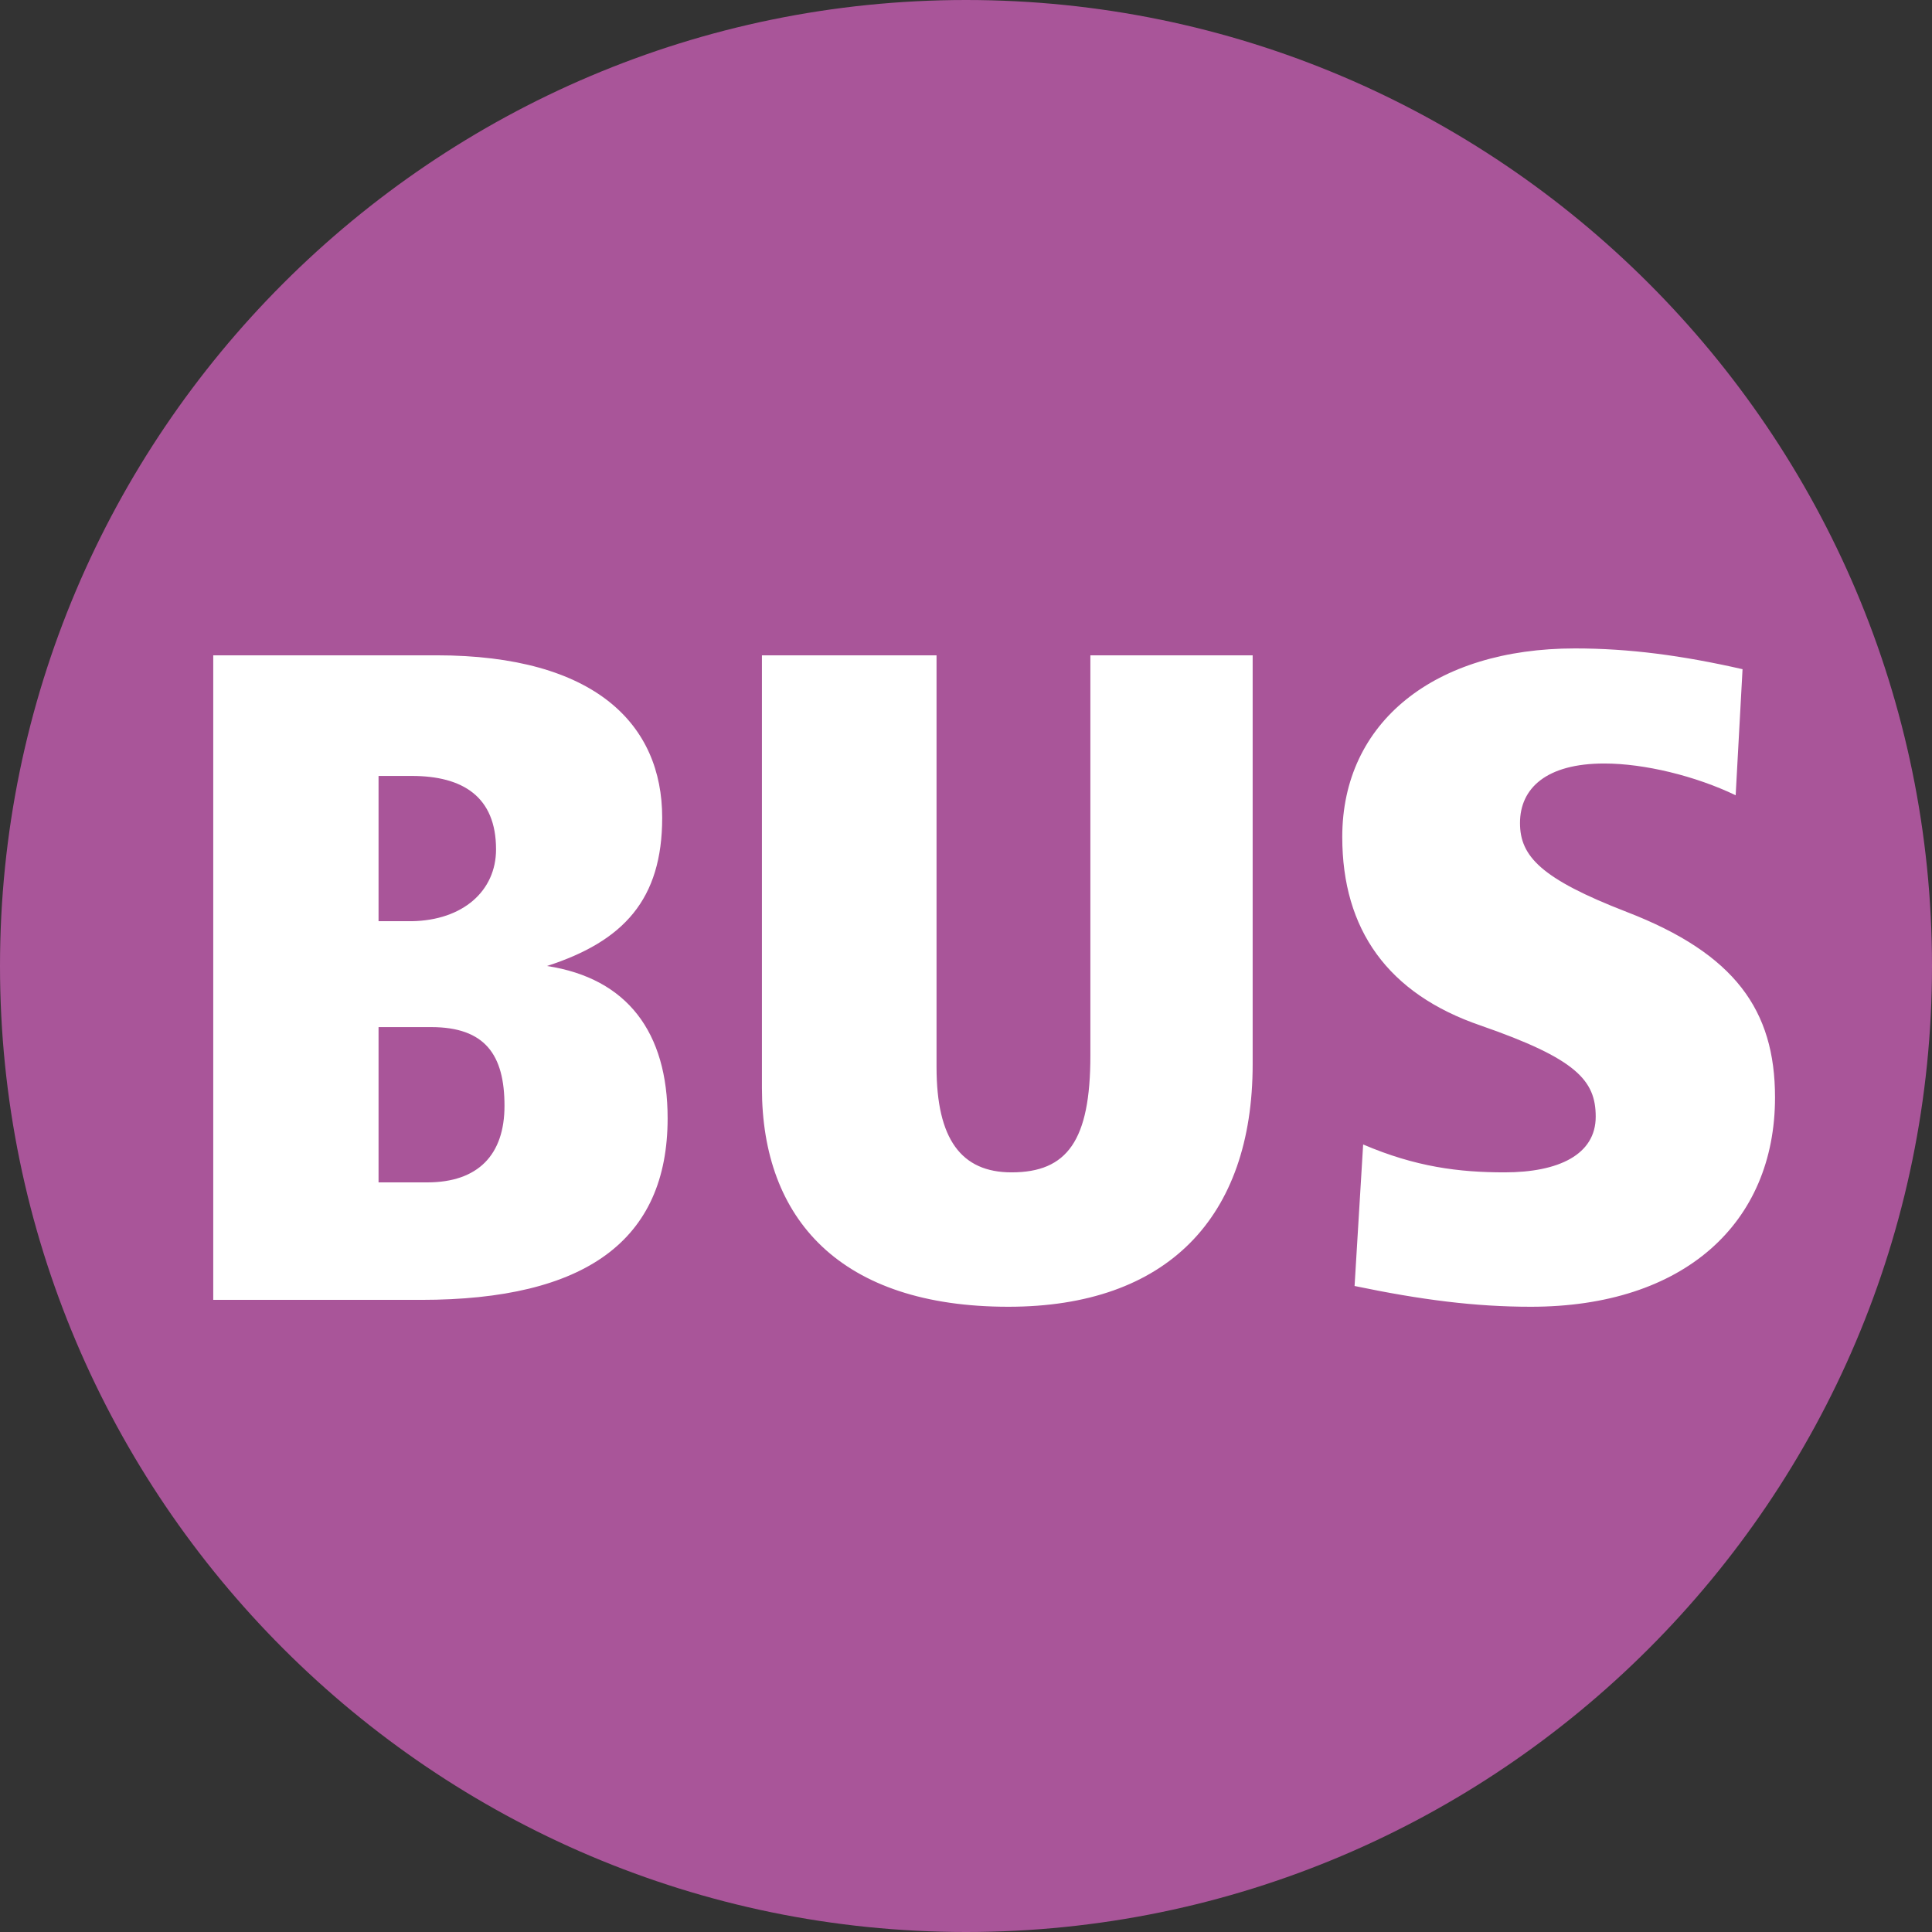 <svg width="16" height="16" viewBox="0 0 16 16" fill="none" xmlns="http://www.w3.org/2000/svg">
<rect x="0" y="0" width="16" height="16" fill="#333333" stroke="none"/>
<g clip-path="url(#clip0_1724_6281)">
<path fill-rule="evenodd" clip-rule="evenodd" d="M16 8C16 3.59 12.41 0 8 0C3.59 0 0 3.59 0 8C0 12.41 3.59 16 8 16C12.41 16 16 12.41 16 8Z" fill="#A95599"/>
<path fill-rule="evenodd" clip-rule="evenodd" d="M5.529 9.261C5.529 10.272 4.85 10.765 3.487 10.765H1.766V5.427H3.615C4.934 5.427 5.484 6.003 5.484 6.771C5.484 7.45 5.164 7.795 4.53 8C5.196 8.102 5.529 8.55 5.529 9.261ZM4.178 9.158C4.178 8.736 4.018 8.506 3.57 8.506H3.135V9.792H3.538C3.961 9.792 4.178 9.562 4.178 9.158ZM4.108 7.034C4.108 6.598 3.833 6.426 3.41 6.426H3.135V7.629H3.41C3.833 7.622 4.108 7.379 4.108 7.034ZM10.374 8.813C10.374 10.086 9.663 10.822 8.351 10.822C6.962 10.822 6.31 10.099 6.31 9.011V5.427H7.756V8.838C7.756 9.434 7.961 9.709 8.377 9.709C8.838 9.709 9.03 9.446 9.03 8.742V5.427H10.374V8.813ZM14.7 9.088C14.7 10.131 13.945 10.822 12.678 10.822C12.217 10.822 11.769 10.765 11.218 10.65L11.289 9.478C11.724 9.664 12.082 9.709 12.46 9.709C12.908 9.709 13.215 9.562 13.215 9.248C13.215 8.947 13.055 8.768 12.262 8.493C11.494 8.23 11.116 7.699 11.116 6.931C11.116 5.978 11.884 5.37 13.042 5.37C13.49 5.37 13.926 5.427 14.431 5.542L14.374 6.586C14.041 6.426 13.618 6.323 13.286 6.323C12.806 6.323 12.588 6.528 12.588 6.816C12.588 7.091 12.761 7.277 13.471 7.552C14.367 7.898 14.7 8.365 14.7 9.088Z" fill="white"/>
</g>
<defs>
<clipPath id="clip0_1724_6281">
<rect width="16" height="16" fill="white"/>
</clipPath>
</defs>
</svg>
